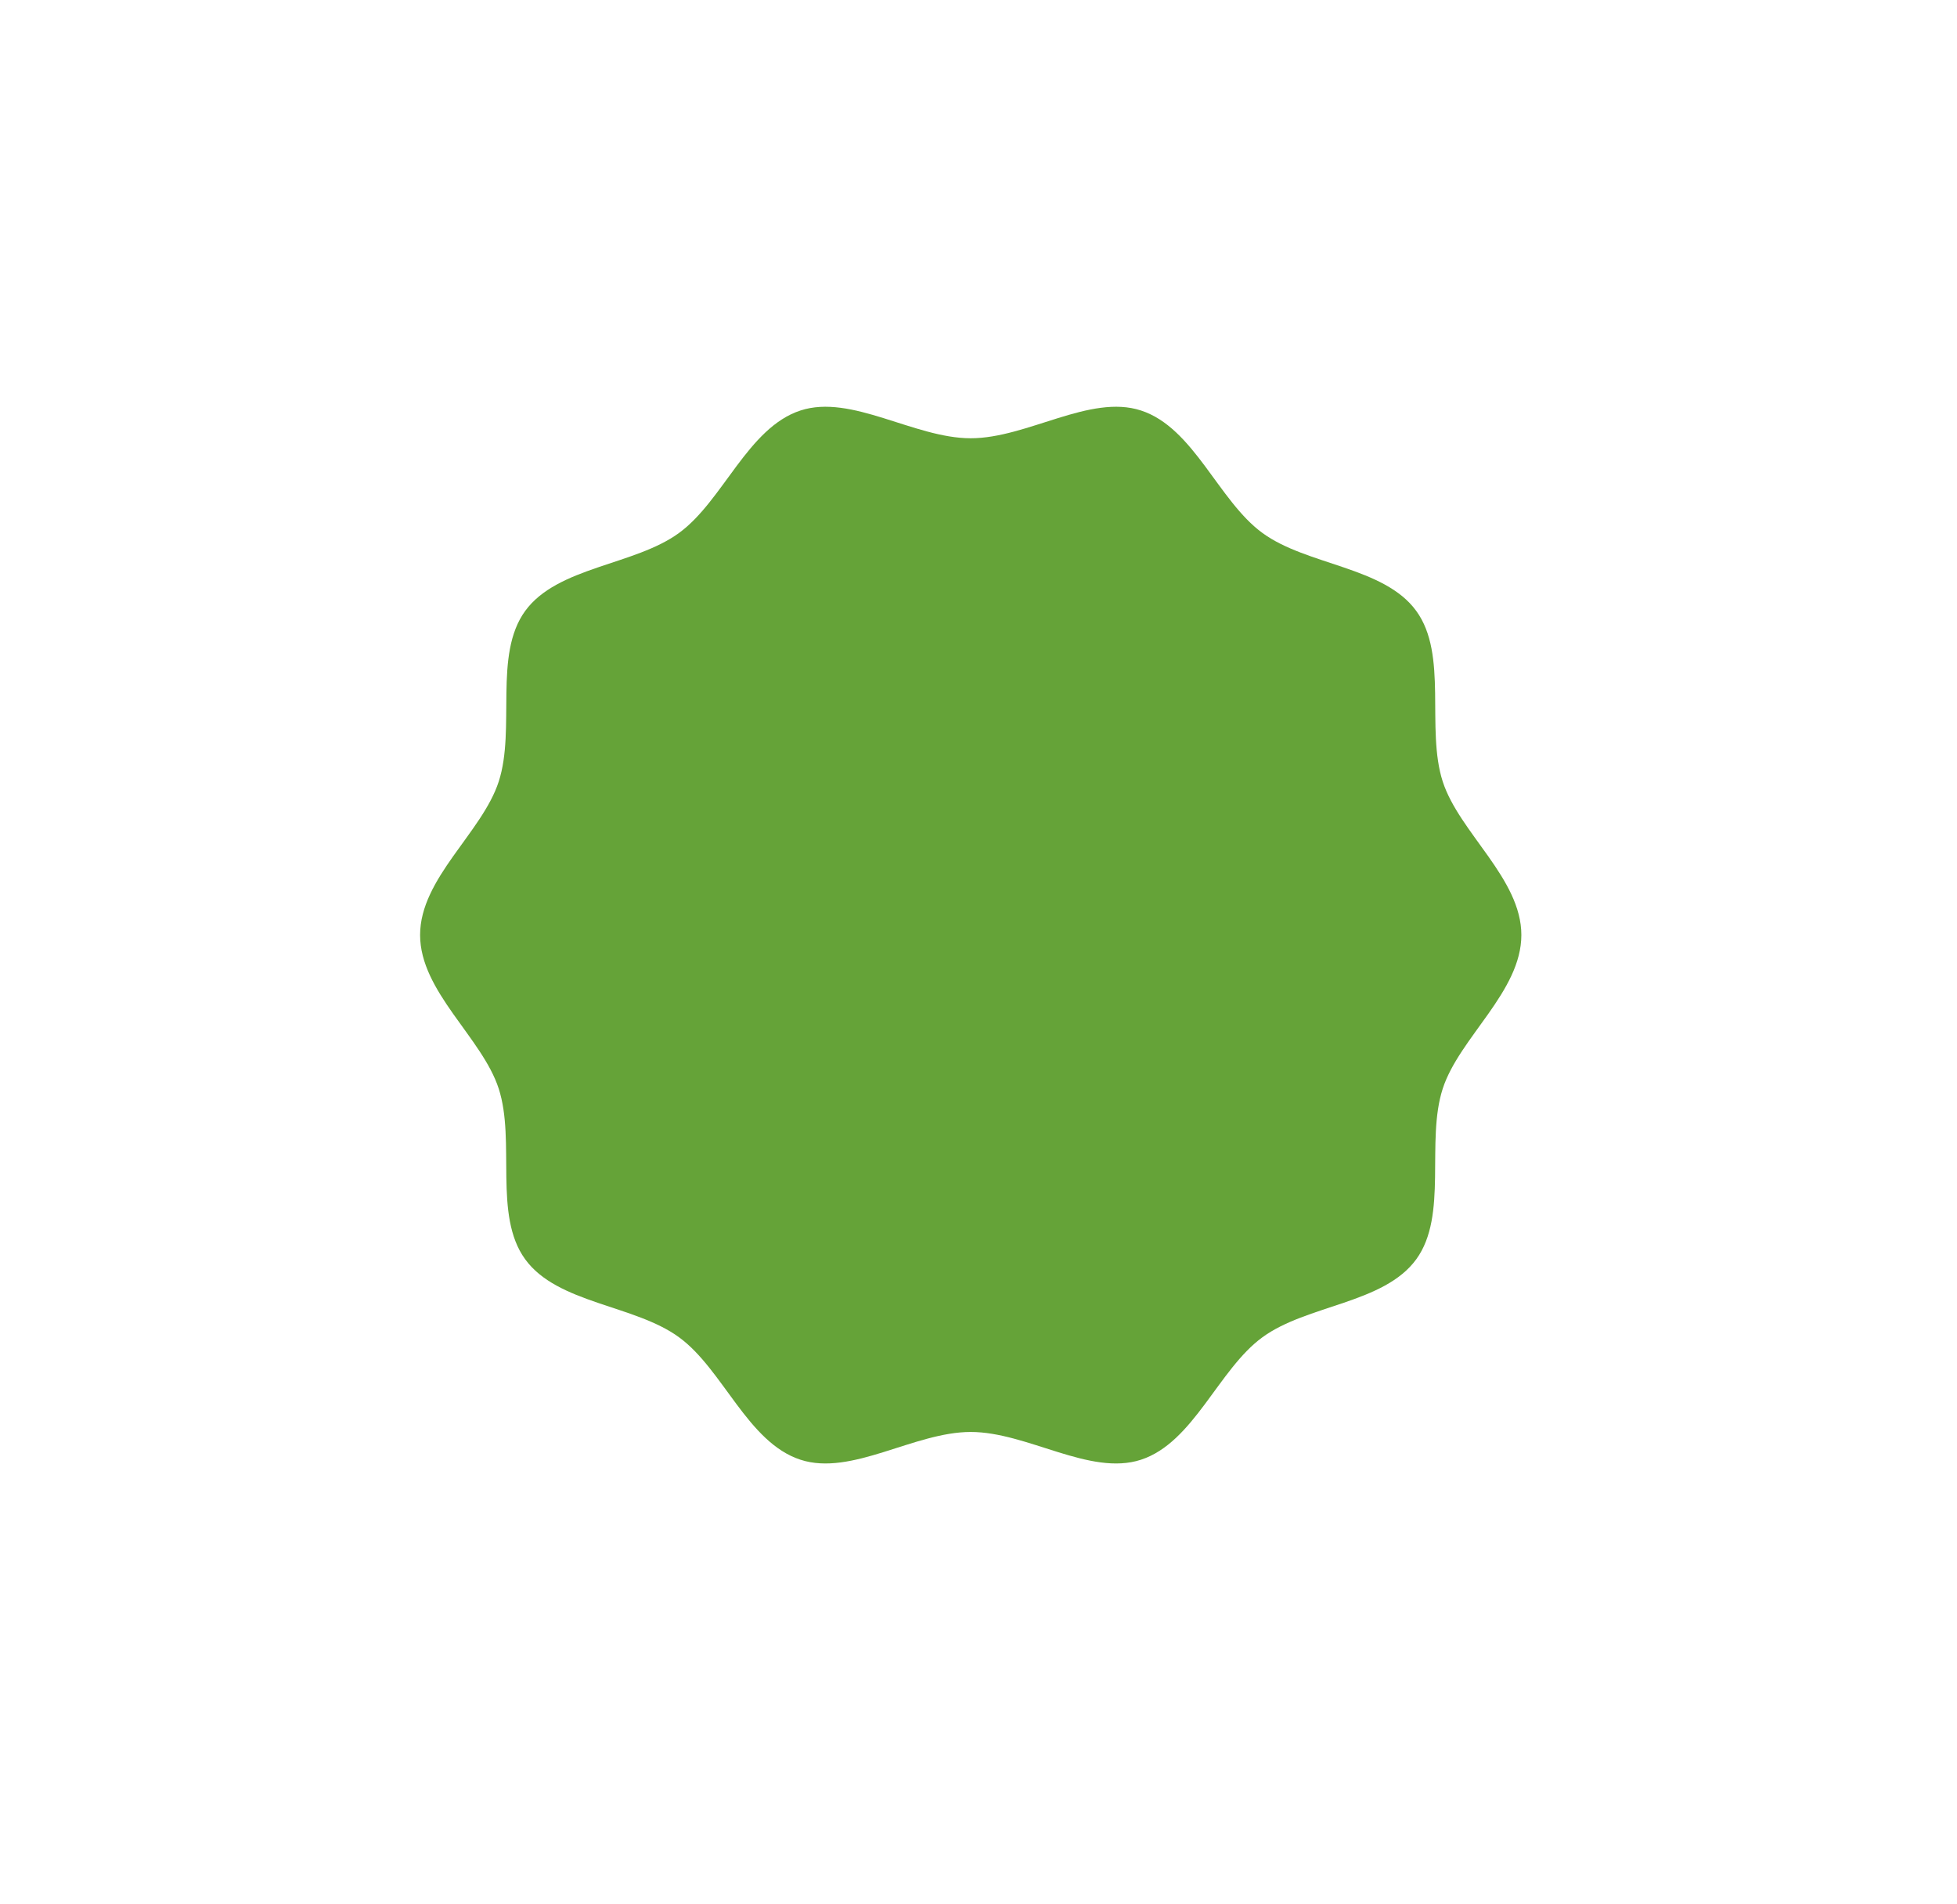 <svg xmlns="http://www.w3.org/2000/svg" width="74" height="72"><defs><filter id="a" x="406" y="1029" width="74" height="72" filterUnits="userSpaceOnUse"><feOffset result="offset" dx="1.15" dy="1.64" in="SourceAlpha"/><feGaussianBlur result="blur" stdDeviation="4"/><feFlood result="flood" flood-opacity=".24"/><feComposite result="composite" operator="in" in2="blur"/><feBlend result="blend" in="SourceGraphic"/></filter></defs><path d="M462.377,1062.71c0,2.14-2.347,3.88-2.973,5.81-0.648,2,.207,4.79-1,6.45-1.222,1.68-4.139,1.72-5.818,2.95-1.663,1.21-2.6,3.98-4.593,4.63-1.927.63-4.3-1.05-6.437-1.05s-4.51,1.68-6.437,1.05c-2-.65-2.93-3.42-4.593-4.63-1.678-1.23-4.6-1.27-5.818-2.95-1.21-1.66-.355-4.45-1-6.45-0.626-1.93-2.973-3.67-2.973-5.81s2.347-3.87,2.973-5.8c0.648-2-.207-4.79,1-6.45,1.222-1.68,4.14-1.72,5.818-2.95,1.663-1.21,2.6-3.98,4.593-4.63,1.927-.63,4.3,1.05,6.437,1.05s4.51-1.68,6.437-1.05c2,0.65,2.93,3.42,4.593,4.63,1.679,1.23,4.6,1.27,5.818,2.95,1.21,1.66.355,4.45,1,6.45C460.03,1058.84,462.377,1060.58,462.377,1062.71Z" transform="translate(-406 -1029)" fill="#65a338" fill-rule="evenodd" filter="url(#a)"/></svg>